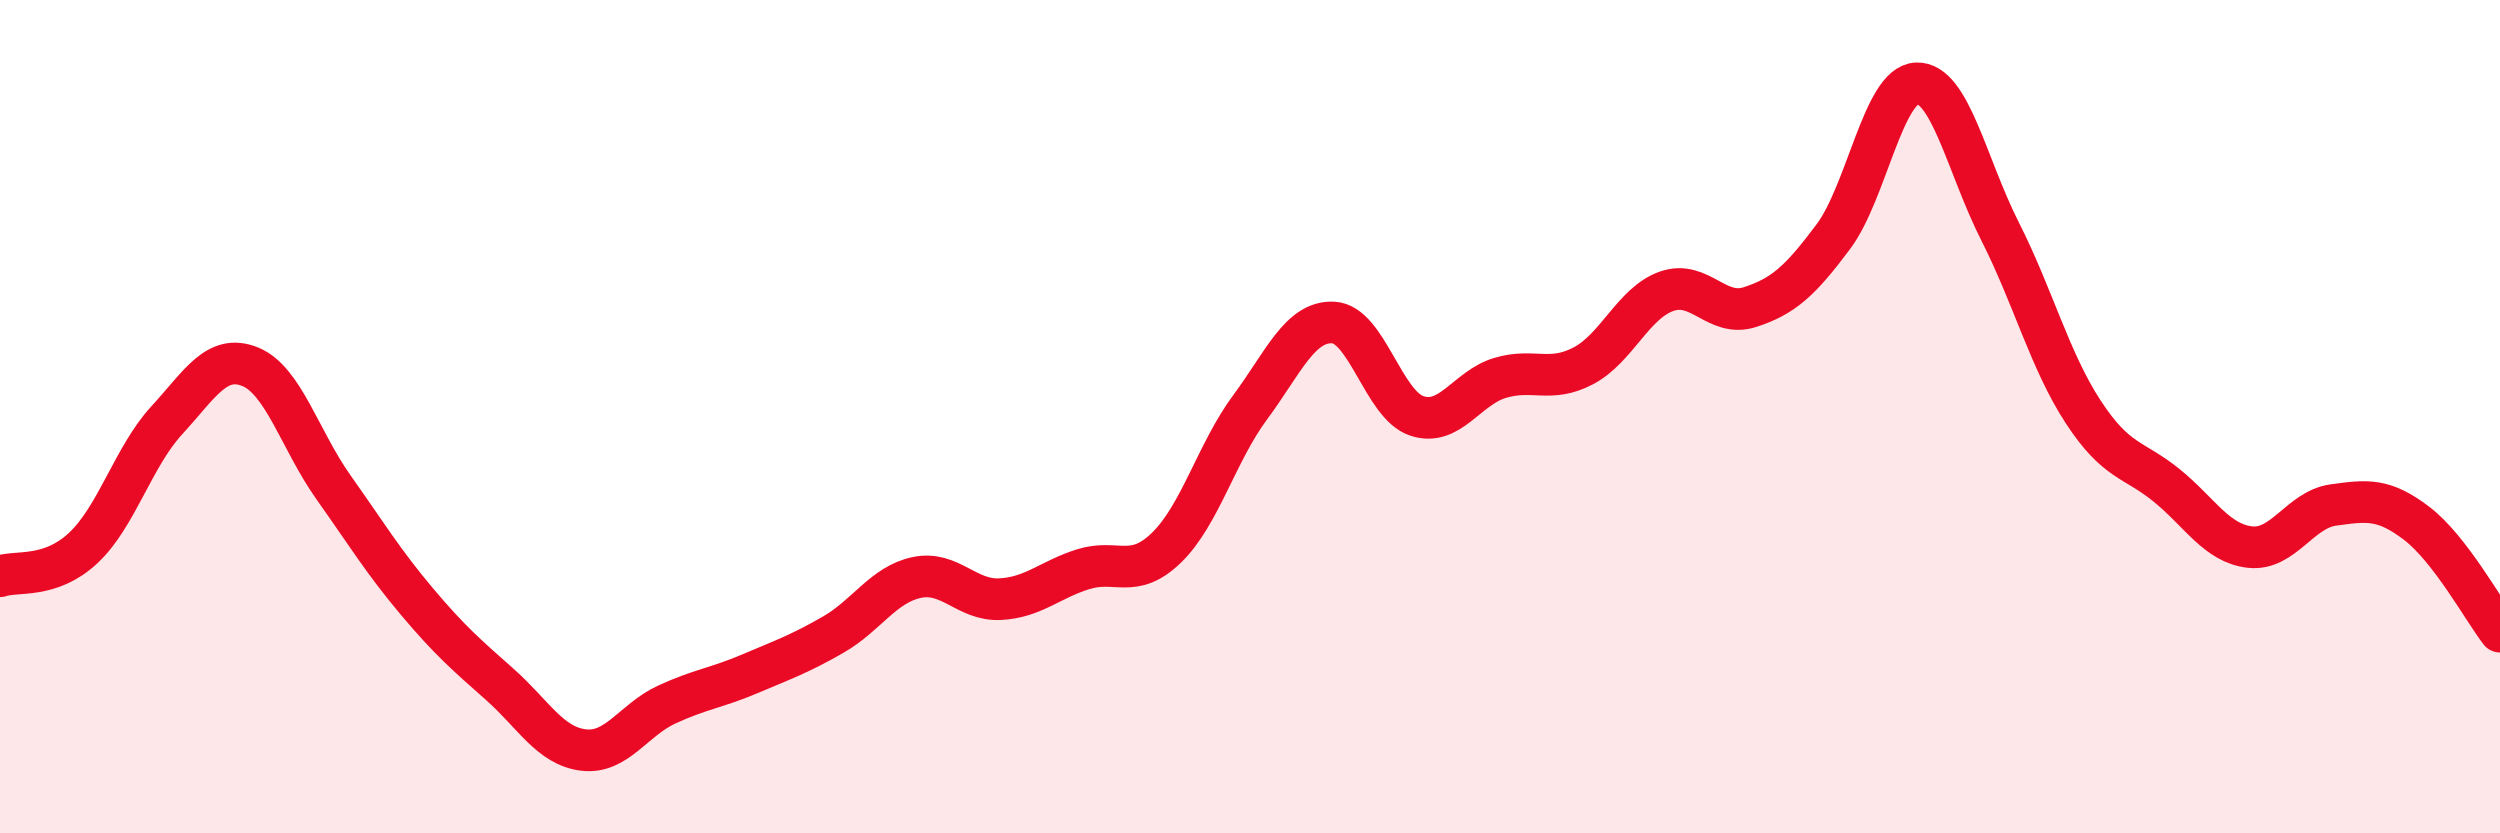 
    <svg width="60" height="20" viewBox="0 0 60 20" xmlns="http://www.w3.org/2000/svg">
      <path
        d="M 0,13.83 C 0.4,13.69 1.2,13.9 2,13.15 C 2.8,12.4 3.2,10.96 4,10.09 C 4.8,9.22 5.2,8.48 6,8.8 C 6.8,9.12 7.2,10.56 8,11.69 C 8.8,12.82 9.2,13.48 10,14.43 C 10.8,15.38 11.2,15.72 12,16.43 C 12.8,17.14 13.2,17.9 14,18 C 14.8,18.1 15.2,17.28 16,16.91 C 16.8,16.54 17.2,16.51 18,16.17 C 18.8,15.83 19.2,15.69 20,15.23 C 20.8,14.77 21.2,14.03 22,13.86 C 22.8,13.69 23.2,14.42 24,14.38 C 24.8,14.34 25.2,13.91 26,13.66 C 26.8,13.41 27.2,13.92 28,13.14 C 28.8,12.36 29.2,10.86 30,9.78 C 30.8,8.7 31.2,7.7 32,7.74 C 32.8,7.78 33.2,9.71 34,9.98 C 34.8,10.25 35.2,9.31 36,9.07 C 36.8,8.83 37.2,9.2 38,8.78 C 38.8,8.36 39.2,7.27 40,6.99 C 40.8,6.71 41.2,7.63 42,7.37 C 42.8,7.11 43.2,6.75 44,5.68 C 44.8,4.61 45.2,2.03 46,2 C 46.8,1.97 47.2,3.97 48,5.55 C 48.8,7.13 49.2,8.67 50,9.89 C 50.8,11.11 51.2,11 52,11.65 C 52.8,12.3 53.2,13.04 54,13.13 C 54.8,13.22 55.2,12.23 56,12.12 C 56.8,12.01 57.2,11.95 58,12.56 C 58.8,13.17 59.6,14.64 60,15.16L60 20L0 20Z"
        fill="#EB0A25"
        opacity="0.1"
        stroke-linecap="round"
        stroke-linejoin="round"
      />
      <path
        d="M 0,13.83 C 0.4,13.69 1.2,13.9 2,13.15 C 2.8,12.4 3.2,10.96 4,10.09 C 4.8,9.22 5.2,8.48 6,8.8 C 6.8,9.12 7.2,10.56 8,11.69 C 8.8,12.82 9.2,13.48 10,14.43 C 10.8,15.38 11.2,15.72 12,16.43 C 12.8,17.14 13.2,17.9 14,18 C 14.8,18.1 15.2,17.28 16,16.91 C 16.8,16.54 17.2,16.51 18,16.17 C 18.8,15.83 19.2,15.69 20,15.23 C 20.8,14.77 21.2,14.03 22,13.86 C 22.8,13.69 23.2,14.42 24,14.38 C 24.8,14.34 25.2,13.91 26,13.66 C 26.8,13.41 27.2,13.92 28,13.14 C 28.8,12.36 29.2,10.86 30,9.78 C 30.8,8.7 31.2,7.7 32,7.74 C 32.8,7.78 33.2,9.71 34,9.98 C 34.8,10.25 35.2,9.31 36,9.07 C 36.8,8.83 37.2,9.2 38,8.78 C 38.8,8.36 39.2,7.27 40,6.99 C 40.8,6.71 41.2,7.63 42,7.37 C 42.8,7.11 43.2,6.75 44,5.68 C 44.8,4.61 45.2,2.03 46,2 C 46.8,1.97 47.2,3.97 48,5.55 C 48.8,7.13 49.2,8.67 50,9.89 C 50.8,11.11 51.2,11 52,11.65 C 52.8,12.3 53.2,13.04 54,13.13 C 54.8,13.22 55.2,12.23 56,12.12 C 56.8,12.01 57.2,11.95 58,12.56 C 58.8,13.17 59.6,14.64 60,15.16"
        stroke="#EB0A25"
        stroke-width="1"
        fill="none"
        stroke-linecap="round"
        stroke-linejoin="round"
      />
    </svg>
  